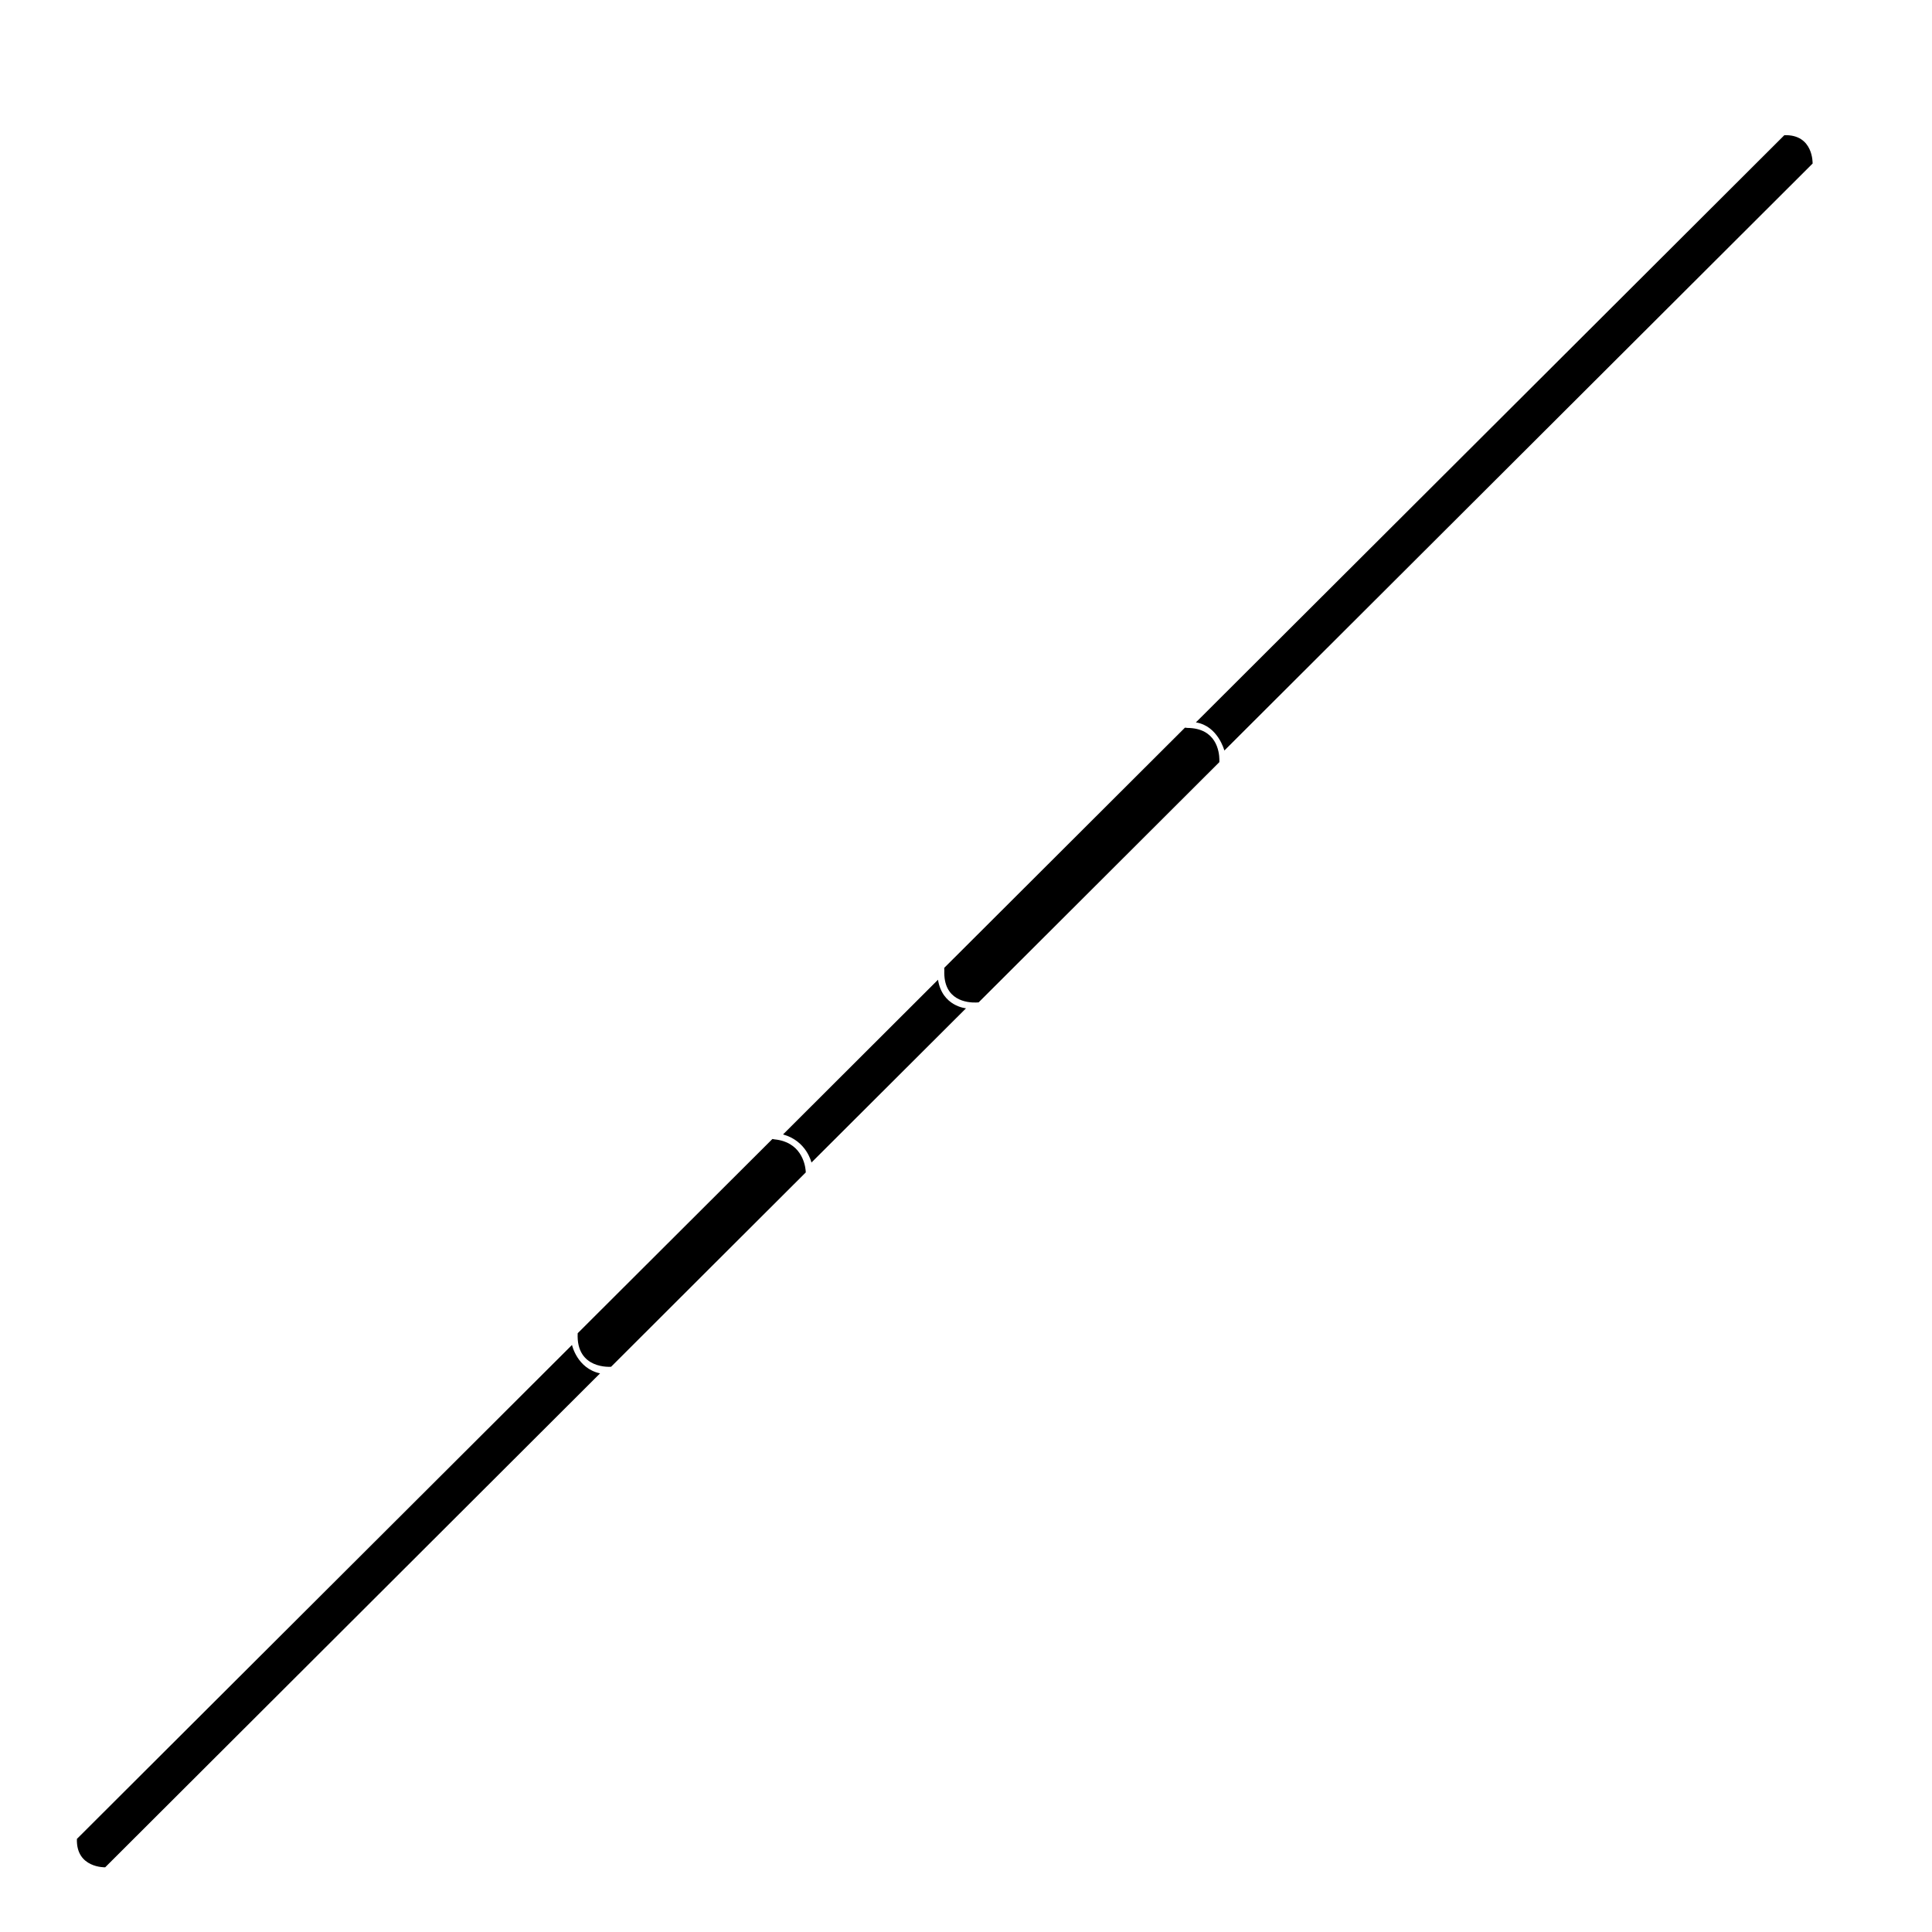 <?xml version="1.0" encoding="UTF-8"?>
<!-- Uploaded to: ICON Repo, www.iconrepo.com, Generator: ICON Repo Mixer Tools -->
<svg fill="#000000" width="800px" height="800px" version="1.1" viewBox="144 144 512 512" xmlns="http://www.w3.org/2000/svg">
 <g>
  <path d="m359.04 452.09 40.965-40.879s-6.297-0.504-7.426-7.57l-41.066 40.996c6.297 1.762 7.527 7.453 7.527 7.453z"/>
  <path d="m295.59 500.42-131.21 130.91c-0.25 7.75 7.492 7.527 7.492 7.527l131.15-130.9c-6.102-1.32-7.438-7.539-7.438-7.539z"/>
  <path d="m357.5 454.1c-0.191-1.84-1.367-7.477-8.223-8.152-0.211-0.031-0.359-0.082-0.586-0.102l-25.801 25.738-25.797 25.738c-0.48 9.707 8.855 8.883 8.855 8.883l25.797-25.762 25.797-25.746c-0.004 0.008-0.016-0.234-0.043-0.598z"/>
  <path d="m468.47 342.9 155.89-155.56s0.266-7.754-7.488-7.516l-155.95 155.62c5.848 0.926 7.547 7.453 7.547 7.453z"/>
  <path d="m467.15 345.29c-0.031-2.082-0.785-8.328-8.496-8.383-0.238-0.012-0.395-0.074-0.629-0.07l-31.891 31.824-31.902 31.832c-0.023 0.246 0.031 0.418 0.023 0.664-0.332 8.074 6.172 8.574 8.359 8.523 0.43-0.035 0.734-0.039 0.734-0.039l31.906-31.84 31.883-31.824c0 0.008 0.02-0.289 0.012-0.688z"/>
 </g>
</svg>
